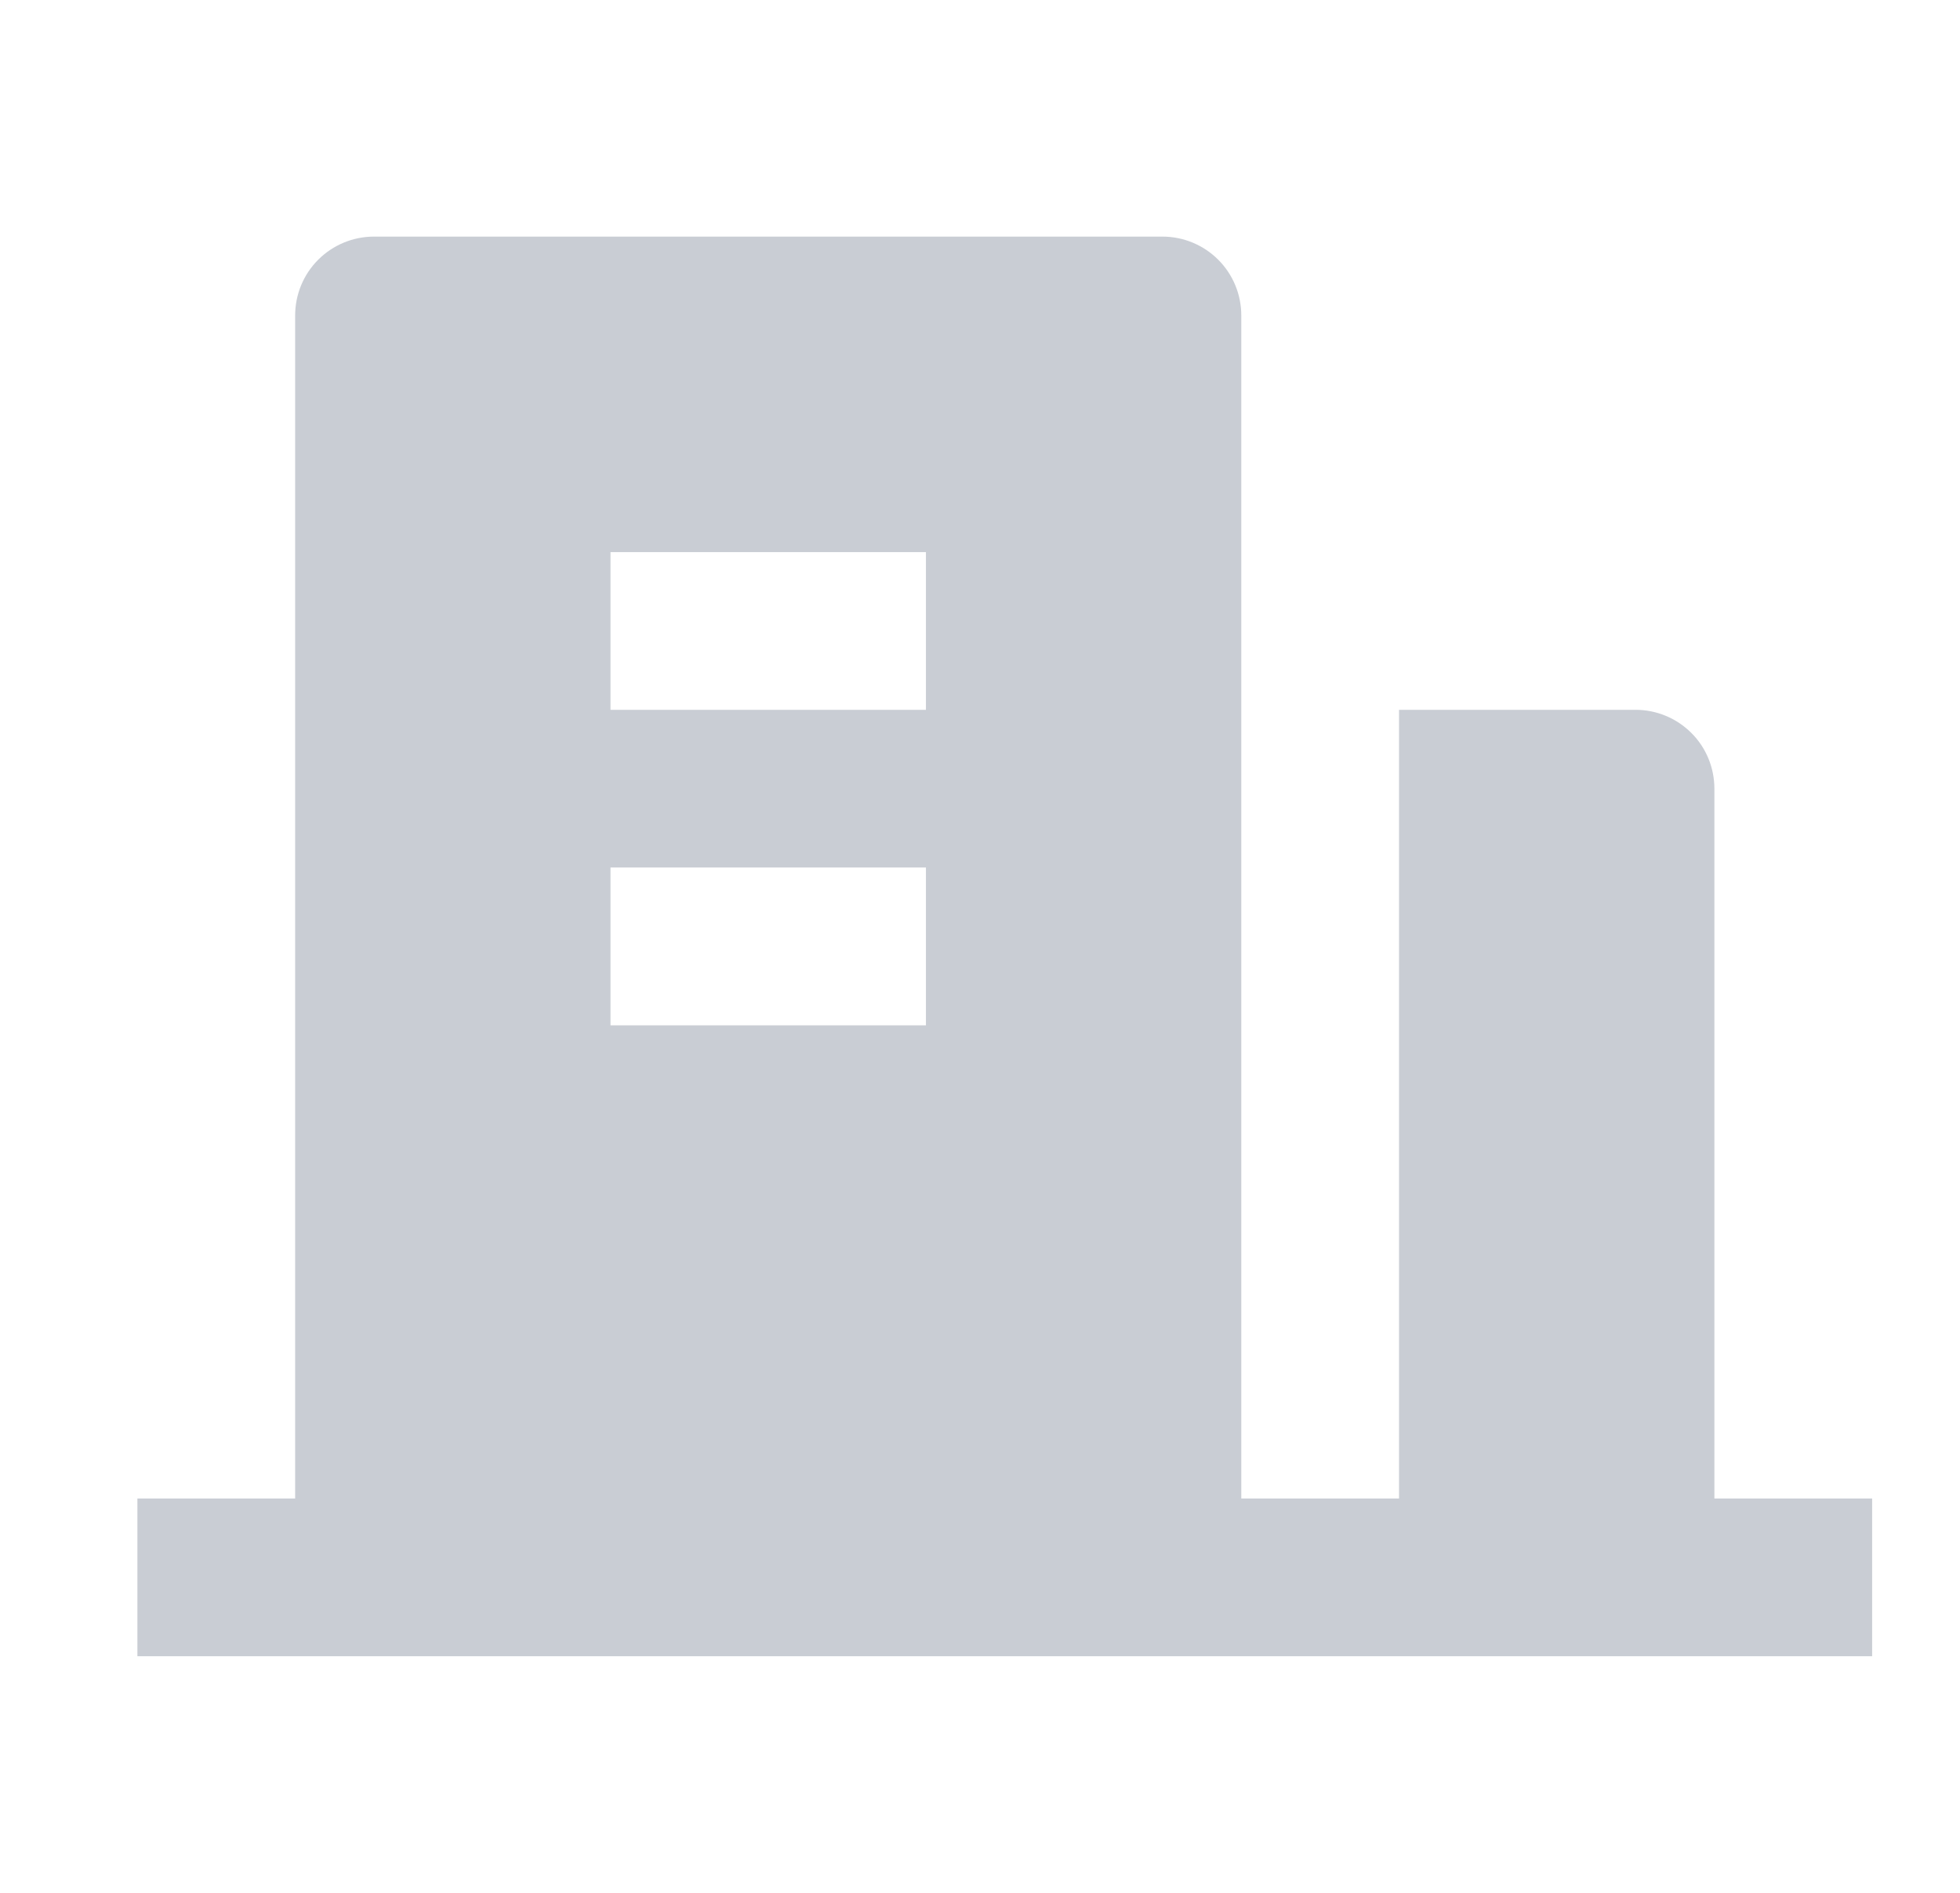 <svg width="29" height="28" viewBox="0 0 29 28" fill="none" xmlns="http://www.w3.org/2000/svg">
<g clip-path="url(#clip0_507_28526)">
<path d="M25.366 22.167H27.7V24.5H2.033V22.167H4.367V4.667C4.367 4.357 4.489 4.061 4.708 3.842C4.927 3.623 5.224 3.5 5.533 3.5H17.2C17.509 3.5 17.806 3.623 18.025 3.842C18.244 4.061 18.366 4.357 18.366 4.667V22.167H20.7V10.5H24.2C24.509 10.5 24.806 10.623 25.025 10.842C25.244 11.06 25.366 11.357 25.366 11.667V22.167ZM9.033 12.833V15.167H13.7V12.833H9.033ZM9.033 8.167V10.5H13.7V8.167H9.033Z" fill="#C9CDD4"/>
</g>
<defs>
<clipPath id="clip0_507_28526">
<rect width="28" height="28" fill="white" transform="translate(0.866)"/>
</clipPath>
</defs>
</svg>
